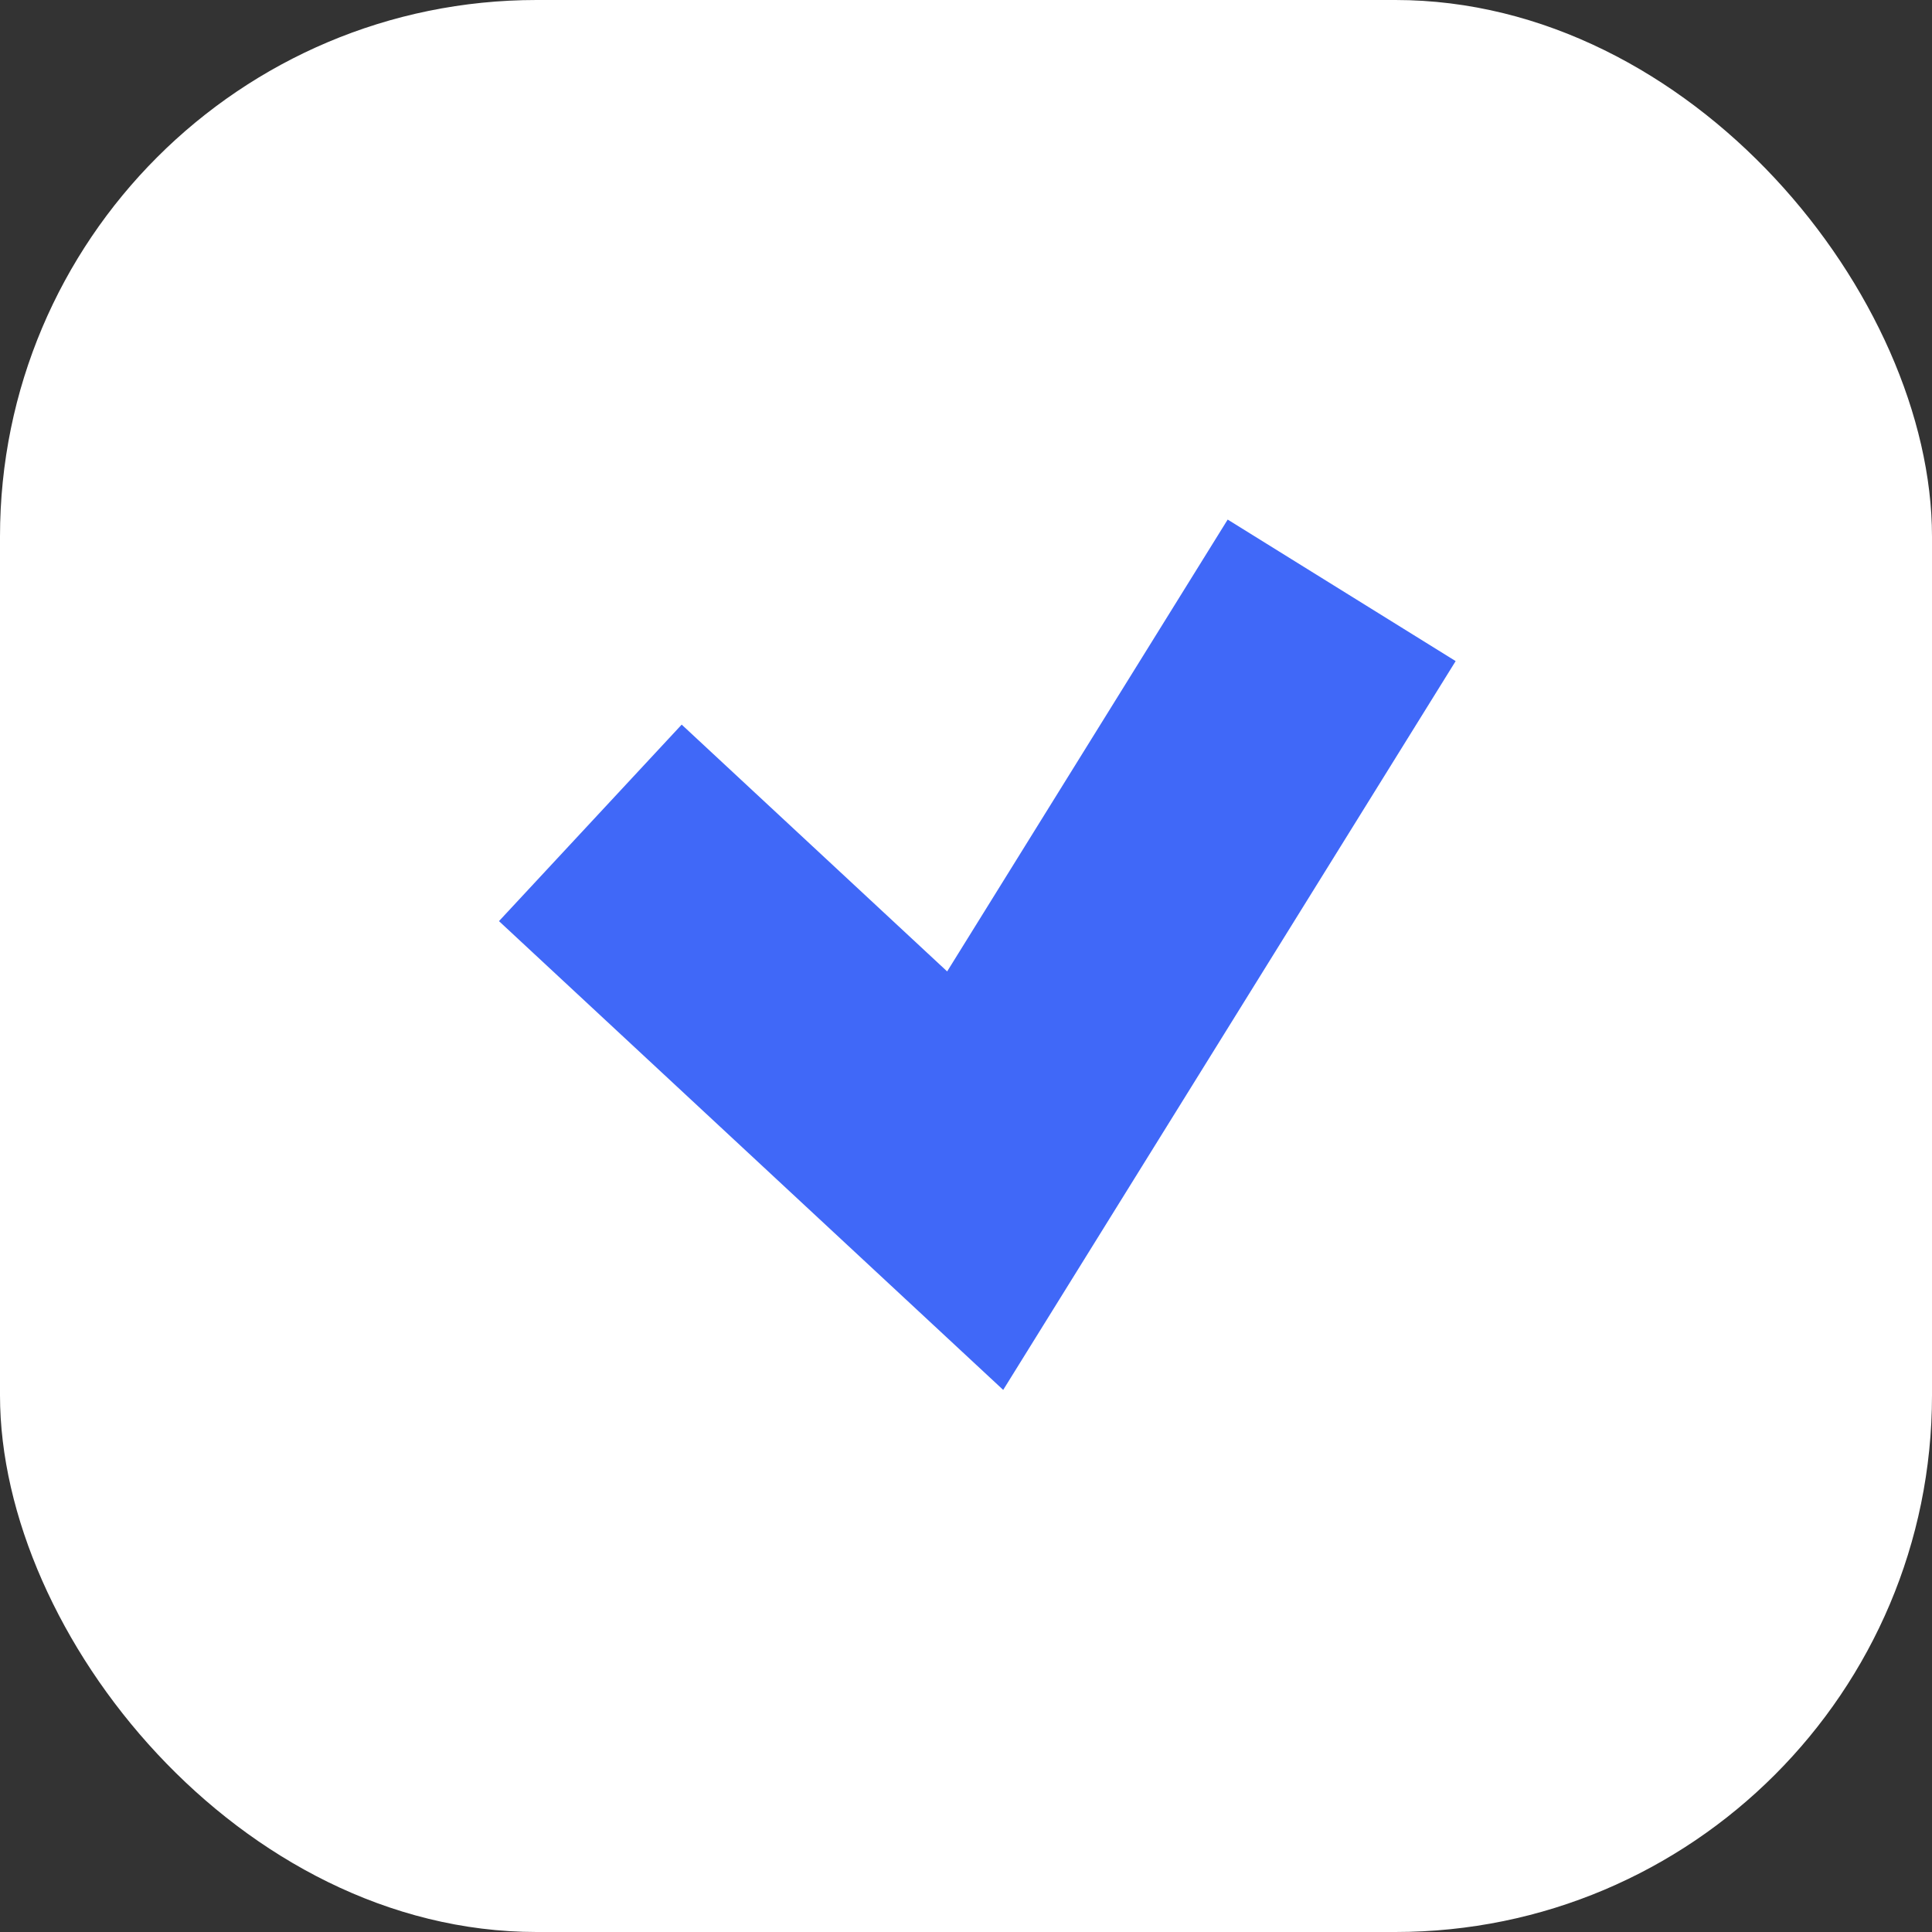 <?xml version="1.0" encoding="UTF-8"?> <svg xmlns="http://www.w3.org/2000/svg" width="36" height="36" viewBox="0 0 36 36" fill="none"><rect x="0" y="0" width="36" height="36" fill="#333333" stroke="none"/> <rect width="36" height="36" rx="10" fill="white"></rect> <path d="M11 15.333L18.171 22L25 11" stroke="#4068F8" stroke-width="5"></path> </svg> 